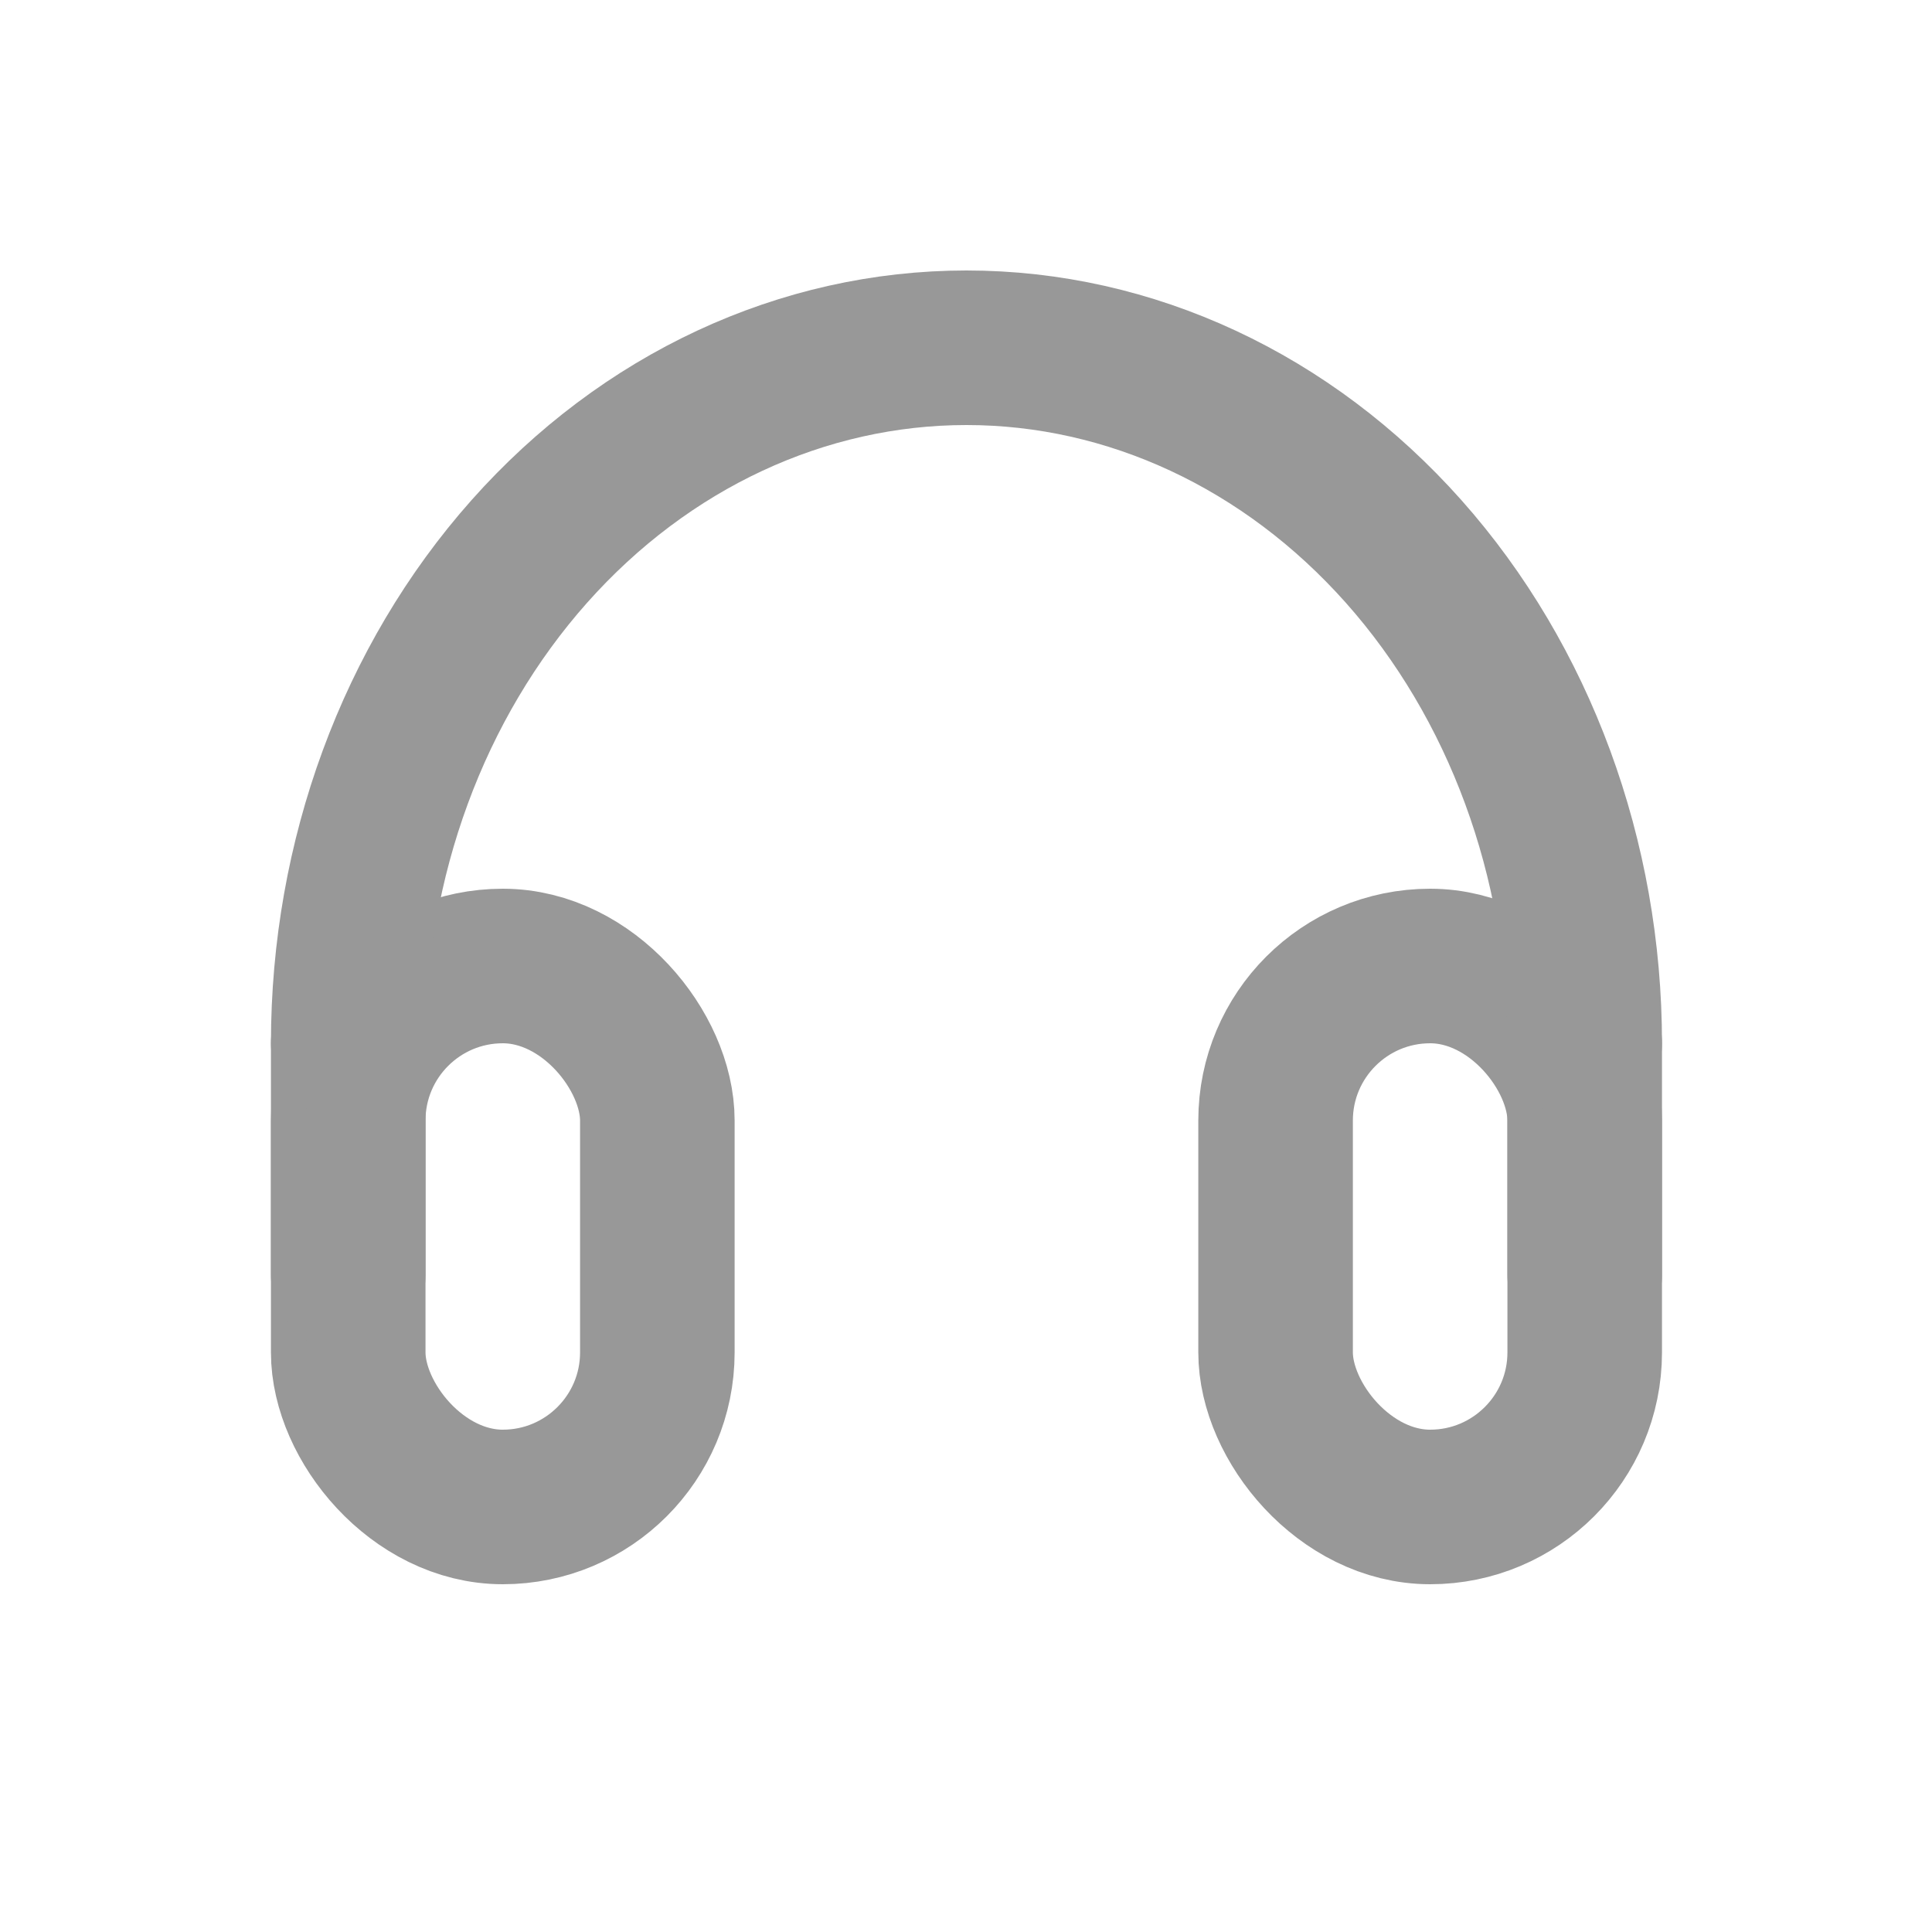 <svg width="24" height="24" viewBox="0 0 25 25" fill="none" xmlns="http://www.w3.org/2000/svg">
  <rect x="16.506" y="12.5" width="4" height="7" rx="2" stroke="#989898" stroke-width="2" stroke-linejoin="round"/>
  <rect x="4.506" y="12.5" width="4" height="7" rx="2" stroke="#989898" stroke-width="2" stroke-linejoin="round"/>
  <path d="M4.506 13.5V16.5" stroke="#989898" stroke-width="2" stroke-linecap="round" stroke-linejoin="round"/>
  <path d="M20.506 13.5V16.5" stroke="#989898" stroke-width="2" stroke-linecap="round" stroke-linejoin="round"/>
  <path d="M20.506 13.5C20.506 11.113 19.663 8.824 18.163 7.136C16.662 5.448 14.628 4.5 12.506 4.5C10.384 4.5 8.349 5.448 6.849 7.136C5.349 8.824 4.506 11.113 4.506 13.5" stroke="#989898" stroke-width="2" stroke-linecap="round" stroke-linejoin="round"/>
</svg>
